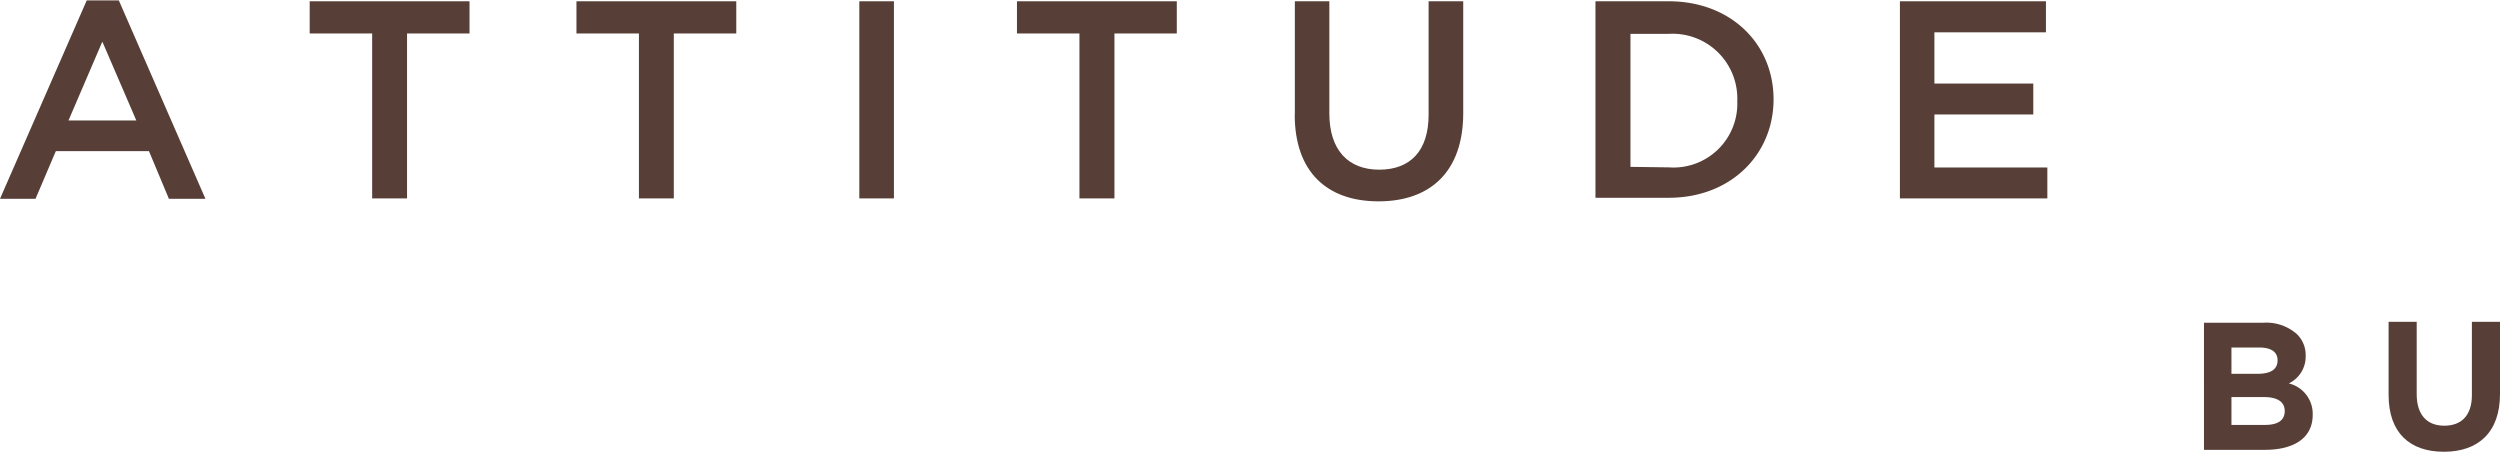 <svg id="Layer_1" data-name="Layer 1" xmlns="http://www.w3.org/2000/svg" viewBox="0 0 195.68 35.36"><defs><style>.cls-1{fill:#573f37;}</style></defs><title>Attitude Bu</title><path class="cls-1" d="M317.6,289l2.66,6.17h-5.31Zm-1.22-3.23-6.79,15.53h2.78l1.59-3.73h7.29l1.56,3.73h2.86l-6.78-15.53Z" transform="translate(-309.59 -285.74)"/><polygon class="cls-1" points="29.13 2.62 24.24 2.62 24.24 0.1 36.75 0.1 36.75 2.62 31.86 2.62 31.86 15.53 29.13 15.53 29.13 2.62"/><polygon class="cls-1" points="50.01 2.62 45.12 2.62 45.12 0.1 57.63 0.1 57.63 2.62 52.74 2.62 52.74 15.53 50.01 15.53 50.01 2.62"/><rect class="cls-1" x="67.26" y="0.1" width="2.71" height="15.43"/><polygon class="cls-1" points="84.49 2.62 79.6 2.62 79.6 0.1 92.11 0.1 92.11 2.62 87.23 2.62 87.23 15.53 84.49 15.53 84.49 2.62"/><path class="cls-1" d="M410.94,294.72v-8.88h2.7v8.77c0,2.87,1.47,4.41,3.9,4.41s3.87-1.46,3.87-4.3v-8.88h2.71v8.75c0,4.6-2.59,6.91-6.63,6.91s-6.56-2.31-6.56-6.79" transform="translate(-309.59 -285.74)"/><path class="cls-1" d="M434.47,285.84h5.74c4.85,0,8.2,3.33,8.2,7.67v0c0,4.33-3.35,7.71-8.2,7.71h-5.74Zm5.74,13a5,5,0,0,0,5.36-5.2v0a5.07,5.07,0,0,0-5.36-5.25h-3V298.8Z" transform="translate(-309.59 -285.74)"/><polygon class="cls-1" points="148.71 0.1 160.14 0.1 160.14 2.53 151.41 2.53 151.41 6.54 159.15 6.54 159.15 8.96 151.41 8.96 151.41 13.11 160.25 13.11 160.25 15.53 148.71 15.53 148.71 0.1"/><path class="cls-1" d="M486.86,319c1,0,1.56-.34,1.56-1.09v0c0-.67-.5-1.09-1.63-1.09h-2.54V319Zm-.59-4c1,0,1.59-.31,1.59-1.06v0c0-.66-.51-1-1.44-1h-2.17V315Zm-4.17-4h4.65a3.62,3.62,0,0,1,2.62.89,2.29,2.29,0,0,1,.69,1.7v0a2.33,2.33,0,0,1-1.32,2.16,2.45,2.45,0,0,1,1.87,2.46v0c0,1.83-1.49,2.74-3.75,2.74H482.1Z" transform="translate(-309.59 -285.74)"/><path class="cls-1" d="M496.55,316.65v-5.72h2.2v5.66c0,1.63.81,2.47,2.16,2.47s2.16-.81,2.16-2.4v-5.73h2.2v5.65c0,3-1.7,4.52-4.39,4.52s-4.33-1.5-4.33-4.45" transform="translate(-309.59 -285.74)"/></svg>